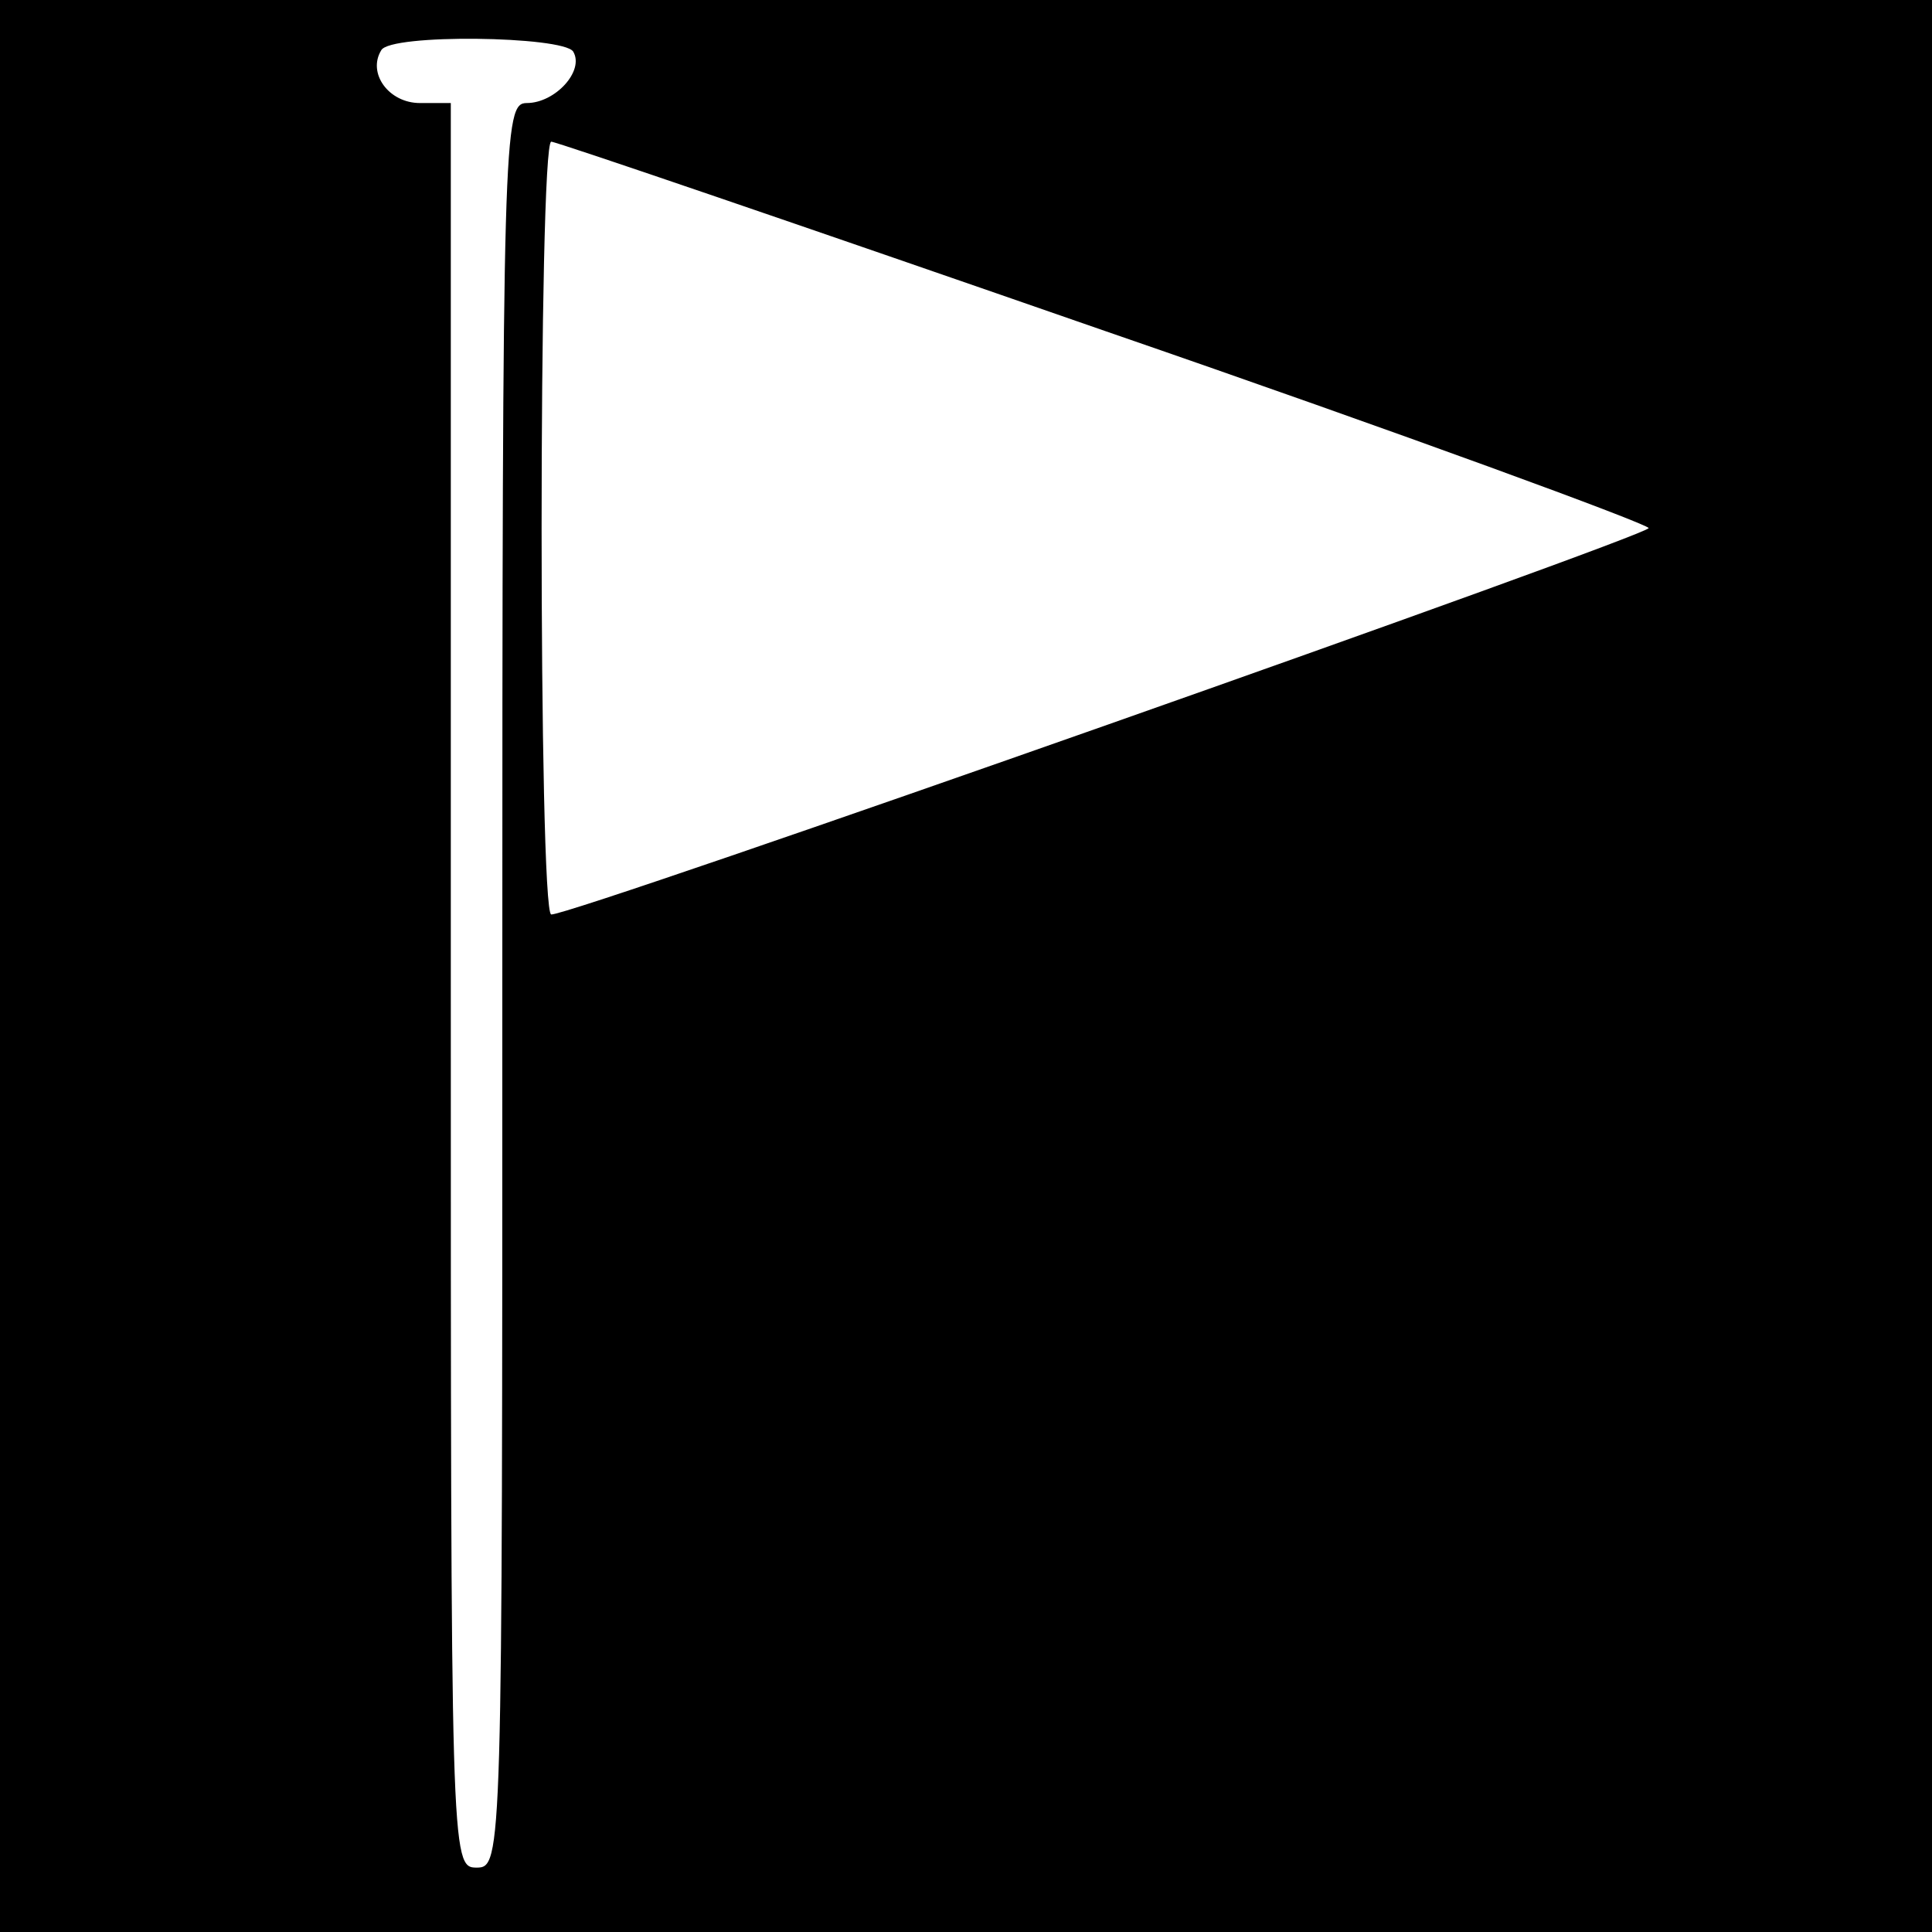 <?xml version="1.0" standalone="no"?>
<!DOCTYPE svg PUBLIC "-//W3C//DTD SVG 20010904//EN"
 "http://www.w3.org/TR/2001/REC-SVG-20010904/DTD/svg10.dtd">
<svg version="1.0" xmlns="http://www.w3.org/2000/svg"
 width="150pt" height="150pt" viewBox="0 0 150 150"
 preserveAspectRatio="xMidYMid meet">
<g transform="translate(0,150) scale(0.1,-0.1)"
fill="#000000" stroke="none">
<path d="M0 750 l0 -750 750 0 750 0 0 750 0 750 -750 0 -750 0 0 -750z m445
710 c9 -15 -14 -40 -36 -40 -18 0 -19 -22 -19 -685 0 -678 0 -685 -20 -685
-20 0 -20 7 -20 685 l0 685 -24 0 c-24 0 -41 23 -30 41 7 13 141 11 149 -1z
m413 -217 c232 -80 422 -150 422 -153 0 -6 -836 -301 -852 -300 -10 0 -10 600
0 600 4 0 197 -66 430 -147z"/>
</g>
</svg>
